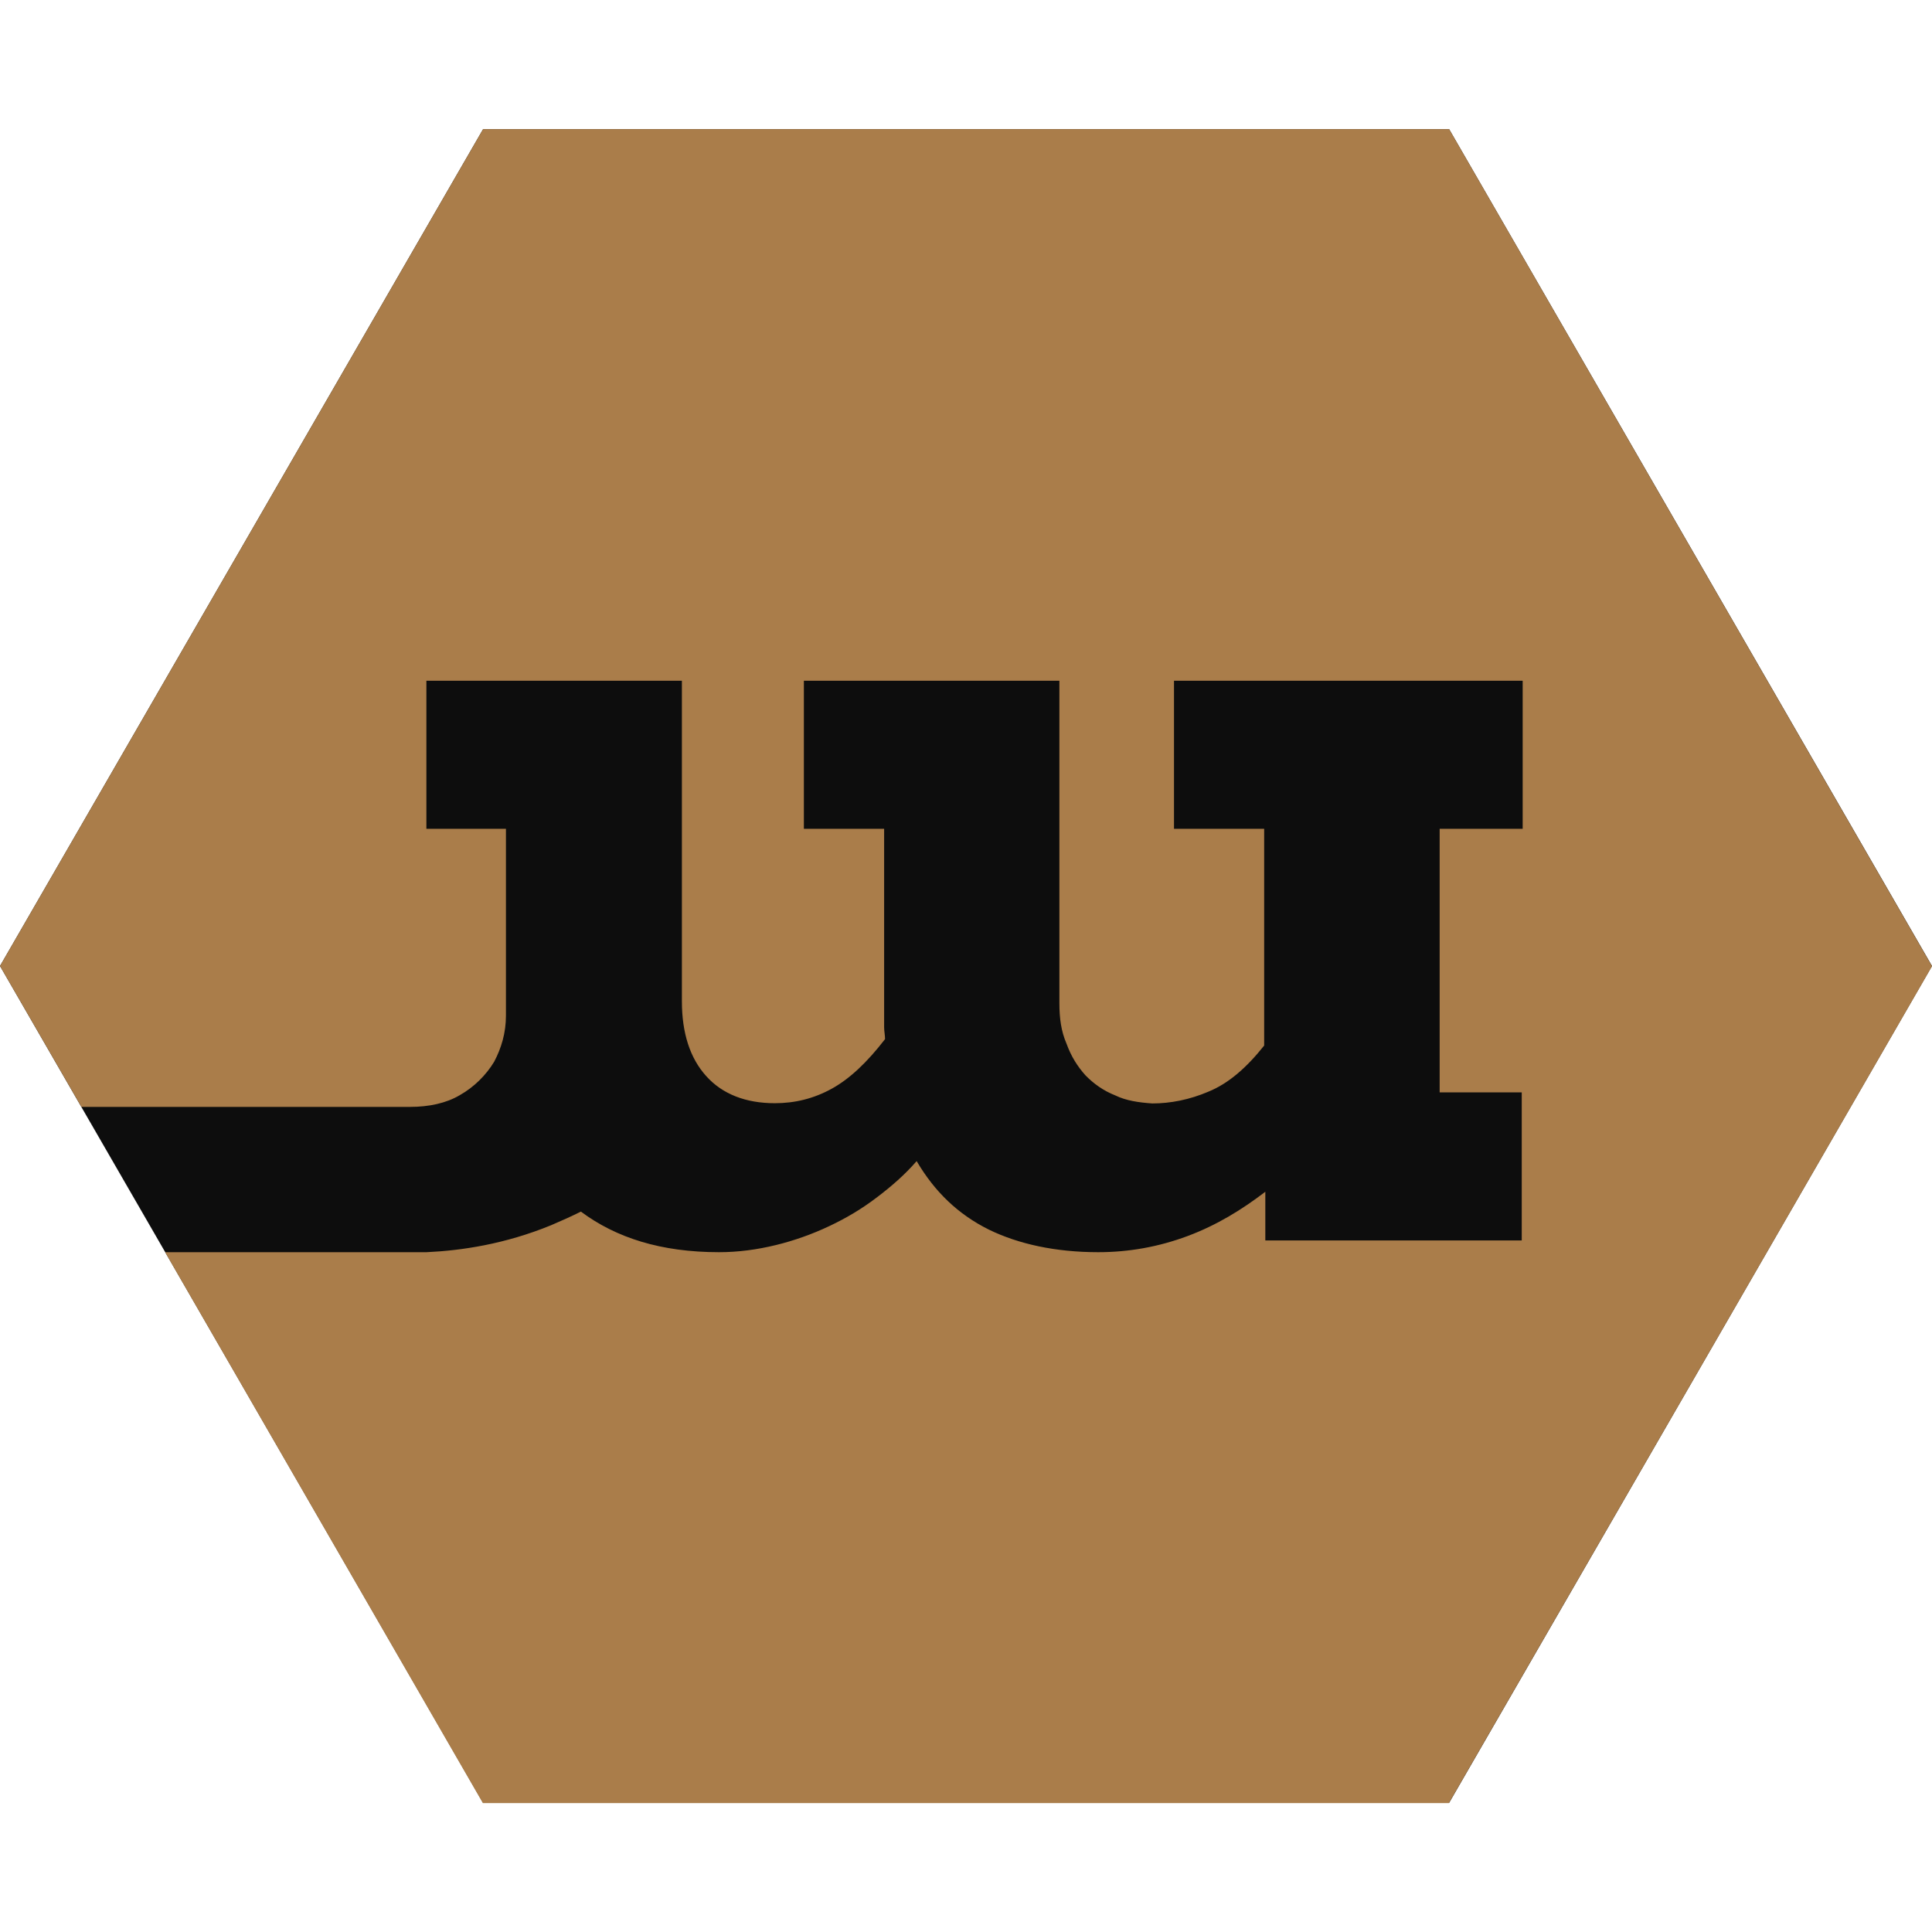 <svg viewBox="0 0 83.78 83.78" xmlns="http://www.w3.org/2000/svg" data-sanitized-data-name="Layer 1" data-name="Layer 1" id="Layer_1">
  <defs>
    <style>
      .cls-1 {
        fill: #0d0d0d;
      }

      .cls-1, .cls-2 {
        stroke-width: 0px;
      }

      .cls-2 {
        fill: #aa7d4a;
      }
    </style>
  </defs>
  <polygon points="20.95 78.18 62.84 78.18 83.78 41.89 62.84 5.6 20.95 5.6 0 41.89 20.95 78.18" class="cls-1"></polygon>
  <path d="M20.95,5.6L0,41.89l3.53,6.11h14.25c.82,0,1.57-.16,2.16-.51.62-.35,1.14-.87,1.49-1.45.31-.59.51-1.25.51-2v-8.1h-3.45v-6.42h11.08v13.9c0,1.37.35,2.47,1.06,3.25.7.78,1.72,1.17,2.97,1.17.87,0,1.69-.2,2.47-.63.78-.43,1.53-1.14,2.31-2.15,0-.16-.04-.35-.04-.51v-8.61h-3.48v-6.42h11.08v13.98c0,.63.07,1.21.31,1.76.2.55.47.98.82,1.37.35.36.78.67,1.29.87.47.23,1.02.31,1.61.35.78,0,1.61-.16,2.43-.51.86-.35,1.64-1.02,2.42-2v-9.4h-3.91v-6.42h15.12v6.42h-3.6v11.43h3.56v6.42h-11.12v-2.11c-1.02.78-2.11,1.45-3.37,1.92-1.26.47-2.55.7-3.88.7-1.84,0-3.45-.35-4.74-.98-1.33-.66-2.35-1.64-3.13-2.97-.51.59-1.1,1.1-1.72,1.57-.67.51-1.33.9-2.07,1.25-.74.35-1.53.63-2.31.82-.82.2-1.64.31-2.47.31-2.51,0-4.46-.62-5.99-1.76-.4.2-.82.39-1.29.59-2,.82-3.88,1.1-5.4,1.17H7.16l13.78,23.89h41.89l20.95-36.29L62.84,5.6H20.95Z" class="cls-2"></path>
</svg>